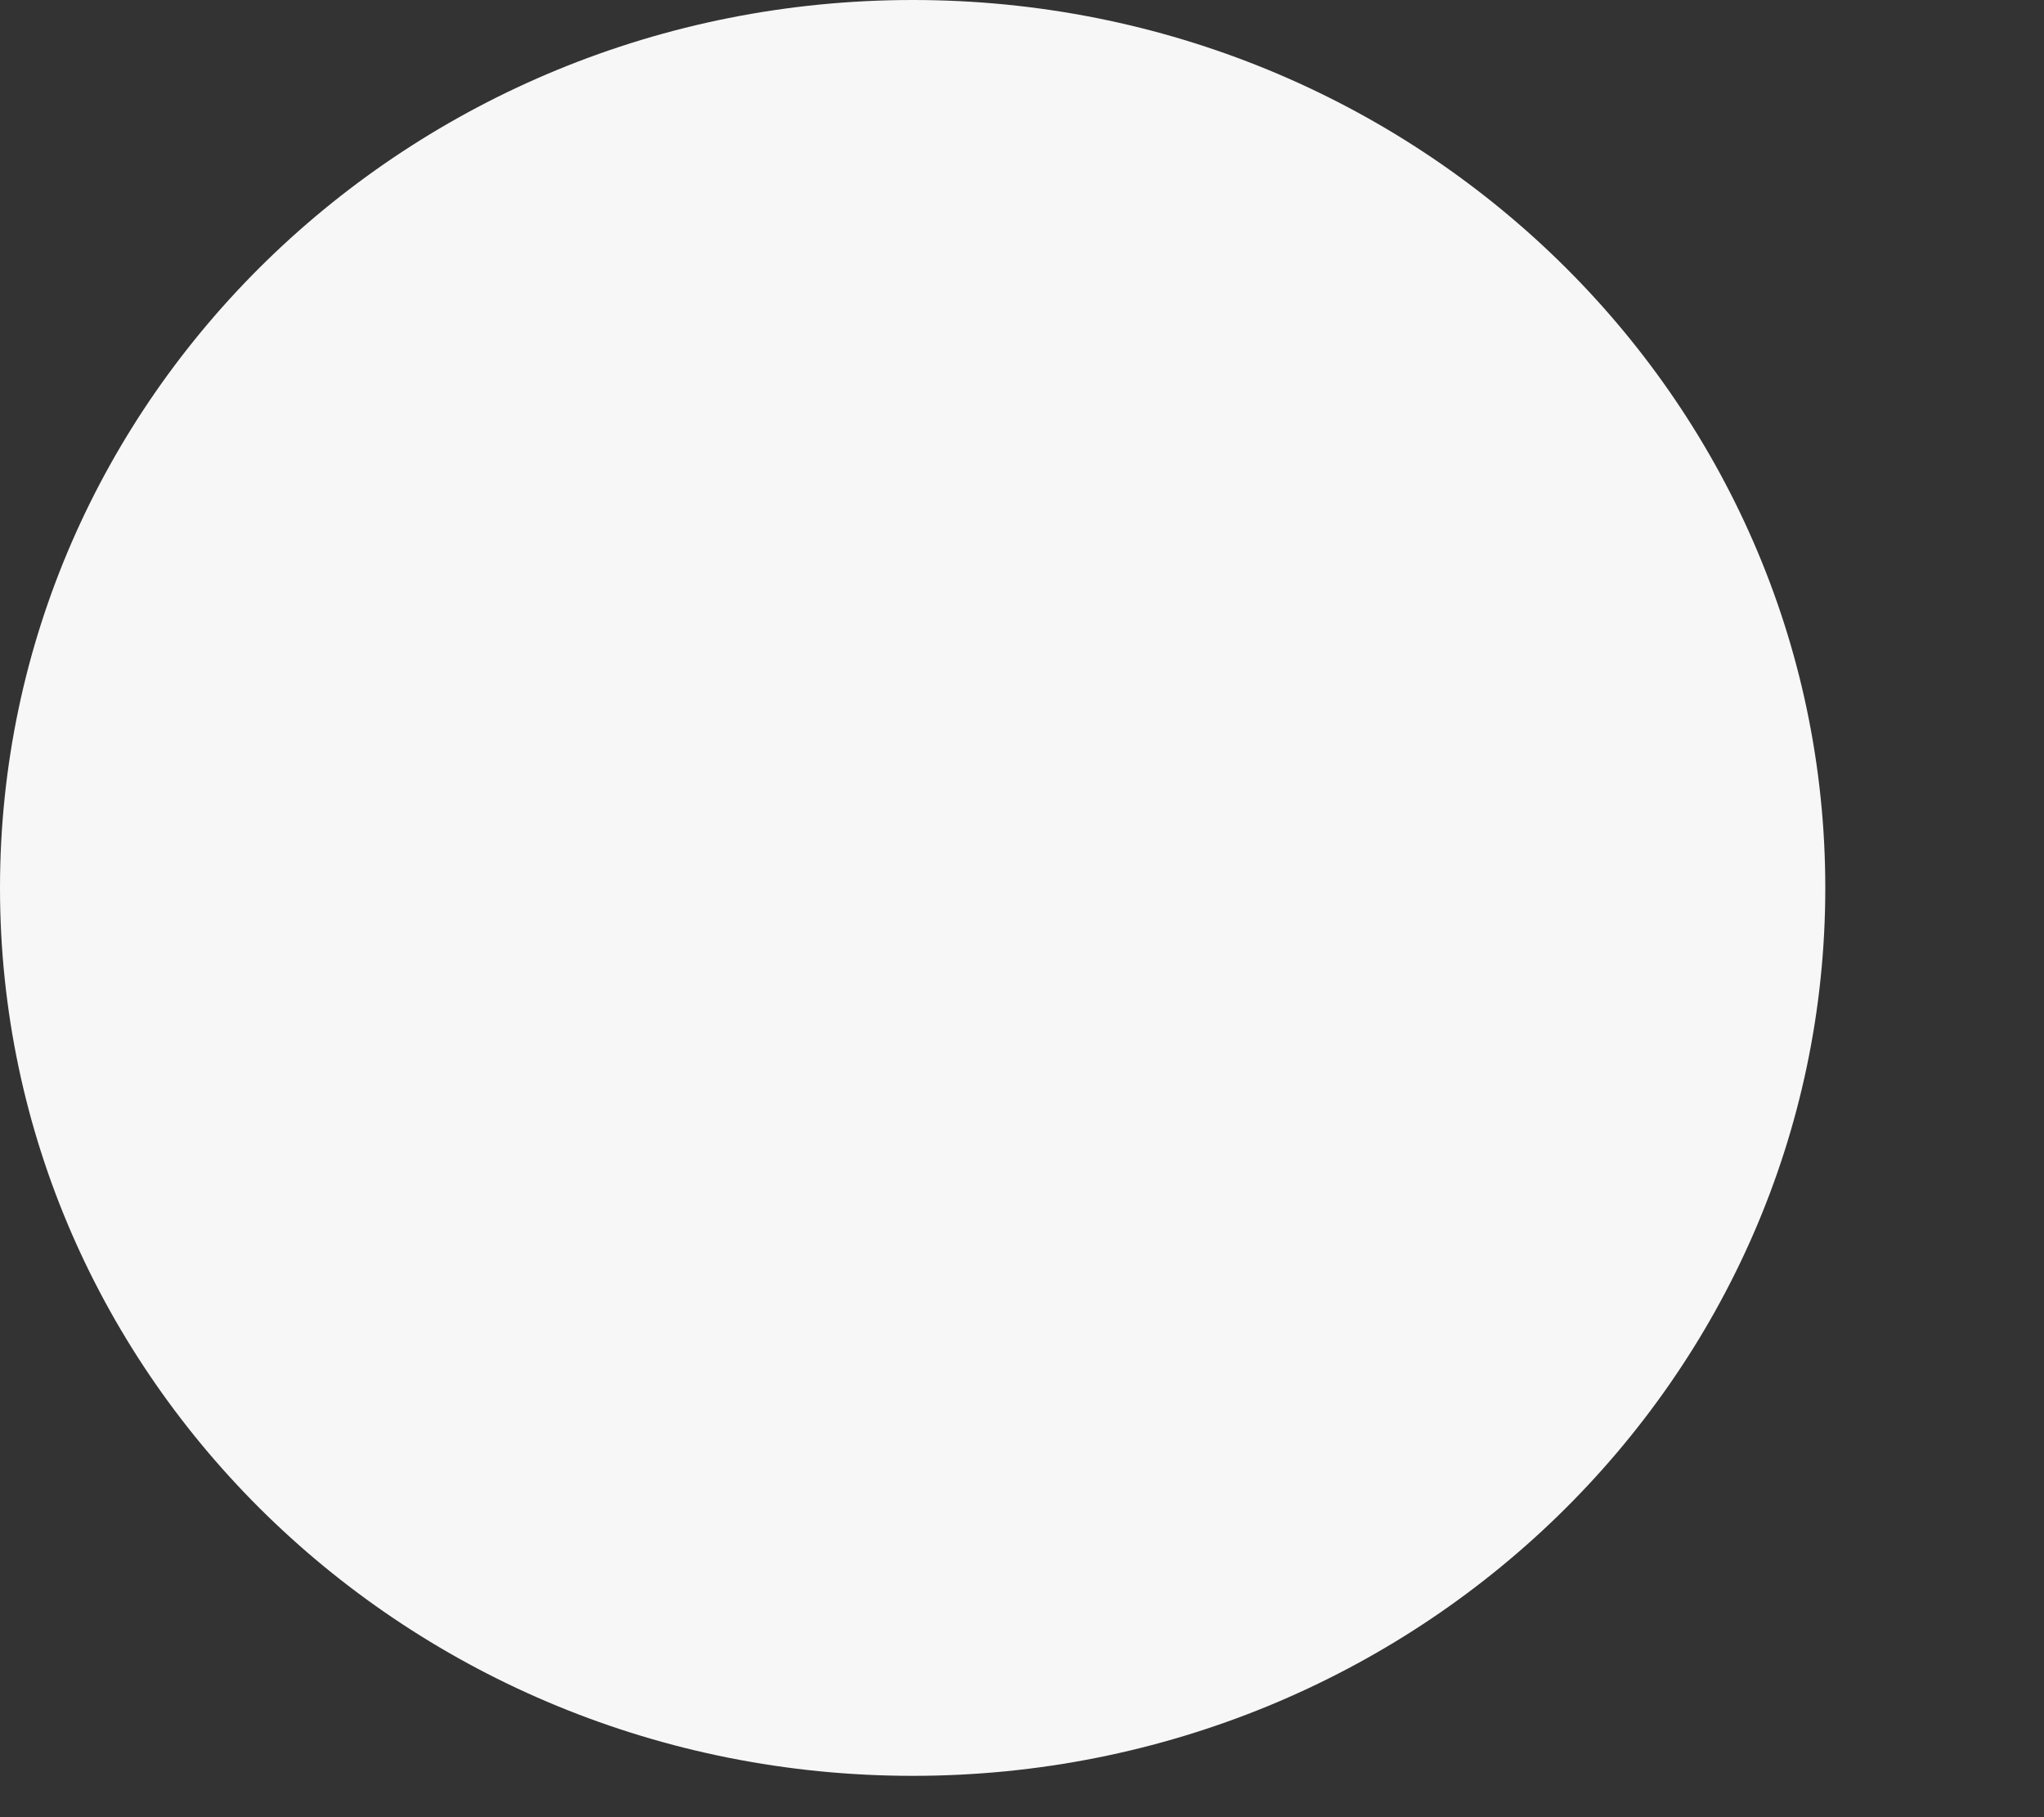 <?xml version="1.0" encoding="utf-8"?>
<svg xmlns="http://www.w3.org/2000/svg" fill="none" height="100%" overflow="visible" preserveAspectRatio="none" style="display: block;" viewBox="0 0 9 8" width="100%">
<rect x="0" y="0" width="9" height="8" fill="#333333" stroke="none"/>
<path d="M4.019 7.818C6.238 7.818 8.037 6.068 8.037 3.909C8.037 1.75 6.238 0 4.019 0C1.799 0 0 1.75 0 3.909C0 6.068 1.799 7.818 4.019 7.818Z" fill="#F7F7F7" id="Vector"/>
</svg>